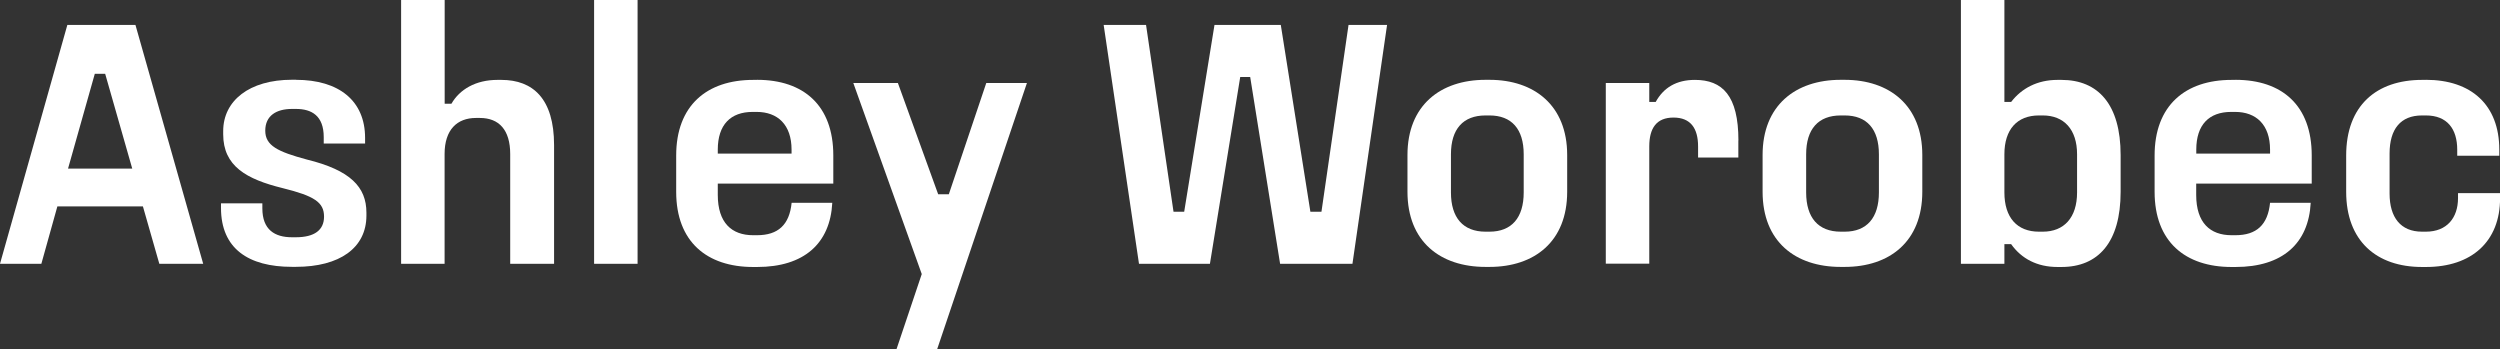 <?xml version="1.0" encoding="UTF-8"?> <svg xmlns="http://www.w3.org/2000/svg" id="Layer_1" data-name="Layer 1" viewBox="0 0 318.55 44.5"><rect x="0" y="0" width="318.55" height="44.5" fill="#333333" stroke="none"/><defs><style> .cls-1 { fill: #fff; } </style></defs><path class="cls-1" d="M17.26,3.18l8.63,30.43h-5.59l-2.09-7.31H7.31l-2.04,7.31H0L8.58,3.18h8.68ZM8.67,21.48h8.18l-3.45-12.08h-1.32l-3.41,12.08Z"></path><path class="cls-1" d="M37.71,10.17c5.49,0,8.81,2.68,8.81,7.4v.72h-5.27v-.82c0-2.73-1.54-3.59-3.54-3.59h-.5c-2,0-3.41.86-3.41,2.77s1.59,2.68,5.31,3.68c5.54,1.36,7.58,3.5,7.58,6.77v.36c0,4.13-3.41,6.54-8.99,6.54h-.5c-5.54,0-9.04-2.32-9.04-7.5v-.59h5.27v.64c0,2.73,1.59,3.68,3.77,3.68h.5c2.36,0,3.59-.91,3.59-2.63,0-1.82-1.23-2.63-5.27-3.63-4.63-1.14-7.58-2.81-7.58-6.86v-.41c0-3.86,3.32-6.54,8.77-6.54h.5Z"></path><path class="cls-1" d="M56.66,0v13.22h.86c1.04-1.82,3.09-3.04,5.86-3.04h.5c4.04,0,6.72,2.41,6.72,8.31v15.12h-5.59v-13.99c0-3.09-1.45-4.59-3.86-4.59h-.5c-2.41,0-4,1.5-4,4.59v13.99h-5.54V0h5.54Z"></path><path class="cls-1" d="M81.24,0v33.61h-5.54V0h5.54Z"></path><path class="cls-1" d="M96.46,10.17c5.95,0,9.72,3.27,9.72,9.63v3.59h-14.72v1.45c0,3.54,1.77,5.13,4.5,5.13h.5c2.68,0,4.13-1.32,4.41-4.13h5.18c-.27,5.18-3.59,8.18-9.58,8.18h-.5c-5.9,0-9.81-3.22-9.81-9.58v-4.63c0-6.36,3.9-9.63,9.81-9.63h.5ZM91.46,19.07v.5h9.4v-.5c0-3.18-1.77-4.81-4.45-4.81h-.5c-2.82,0-4.45,1.63-4.45,4.81Z"></path><path class="cls-1" d="M114.41,10.58l5.13,14.17h1.36l4.77-14.17h5.18l-11.44,33.92h-5.18l3.22-9.58-8.72-24.34h5.68Z"></path><path class="cls-1" d="M146.03,3.18l3.5,23.8h1.36l3.86-23.8h8.45l3.77,23.8h1.41l3.45-23.8h4.91l-4.41,30.43h-9.22l-3.81-23.8h-1.27l-3.86,23.8h-9.04l-4.5-30.43h5.4Z"></path><path class="cls-1" d="M189.79,10.17c5.72,0,9.9,3.27,9.9,9.58v4.68c0,6.36-4.18,9.58-9.9,9.58h-.5c-5.77,0-9.95-3.22-9.95-9.58v-4.68c0-6.31,4.18-9.58,9.95-9.58h.5ZM184.88,19.66v4.86c0,3.22,1.54,5,4.41,5h.5c2.82,0,4.36-1.77,4.36-5v-4.86c0-3.22-1.54-4.95-4.36-4.95h-.5c-2.86,0-4.41,1.73-4.41,4.95Z"></path><path class="cls-1" d="M221.5,17.89v2.18h-5.13v-1.41c0-2.31-.95-3.68-3.13-3.68s-3.09,1.36-3.09,3.68v14.94h-5.54V10.58h5.54v2.41h.82c1-1.82,2.63-2.81,5-2.81,3.5,0,5.54,2,5.54,7.72Z"></path><path class="cls-1" d="M235.04,10.17c5.72,0,9.9,3.27,9.9,9.58v4.68c0,6.36-4.18,9.58-9.9,9.58h-.5c-5.77,0-9.95-3.22-9.95-9.58v-4.68c0-6.31,4.18-9.58,9.95-9.58h.5ZM230.14,19.66v4.86c0,3.22,1.54,5,4.41,5h.5c2.82,0,4.36-1.77,4.36-5v-4.86c0-3.22-1.54-4.95-4.36-4.95h-.5c-2.86,0-4.41,1.73-4.41,4.95Z"></path><path class="cls-1" d="M255.4,0v12.99h.86c1.32-1.72,3.32-2.81,5.91-2.81h.5c4.68,0,7.54,3.13,7.54,9.58v4.68c0,6.45-2.86,9.58-7.54,9.58h-.5c-2.59,0-4.59-1.05-5.91-2.91h-.86v2.5h-5.54V0h5.54ZM255.4,19.66v4.86c0,3.22,1.63,5,4.4,5h.5c2.68,0,4.36-1.77,4.36-5v-4.86c0-3.18-1.68-4.95-4.36-4.95h-.5c-2.77,0-4.4,1.77-4.4,4.95Z"></path><path class="cls-1" d="M284.84,10.17c5.95,0,9.72,3.27,9.72,9.63v3.59h-14.72v1.45c0,3.54,1.77,5.13,4.5,5.13h.5c2.68,0,4.13-1.32,4.41-4.13h5.18c-.27,5.18-3.59,8.18-9.58,8.18h-.5c-5.9,0-9.81-3.22-9.81-9.58v-4.63c0-6.36,3.9-9.63,9.81-9.63h.5ZM279.85,19.07v.5h9.4v-.5c0-3.18-1.77-4.81-4.45-4.81h-.5c-2.82,0-4.45,1.63-4.45,4.81Z"></path><path class="cls-1" d="M309.11,10.17c5.76,0,9.35,3.18,9.35,8.9v.77h-5.36v-.77c0-2.63-1.27-4.36-3.99-4.36h-.5c-2.72,0-4.13,1.73-4.13,4.86v5.09c0,3.04,1.41,4.86,4.13,4.86h.5c2.68,0,4.09-1.77,4.09-4.27v-.64h5.36v.64c0,5.54-3.63,8.77-9.44,8.77h-.5c-5.81,0-9.67-3.32-9.67-9.58v-4.63c0-6.36,3.86-9.63,9.67-9.63h.5Z"></path></svg> 